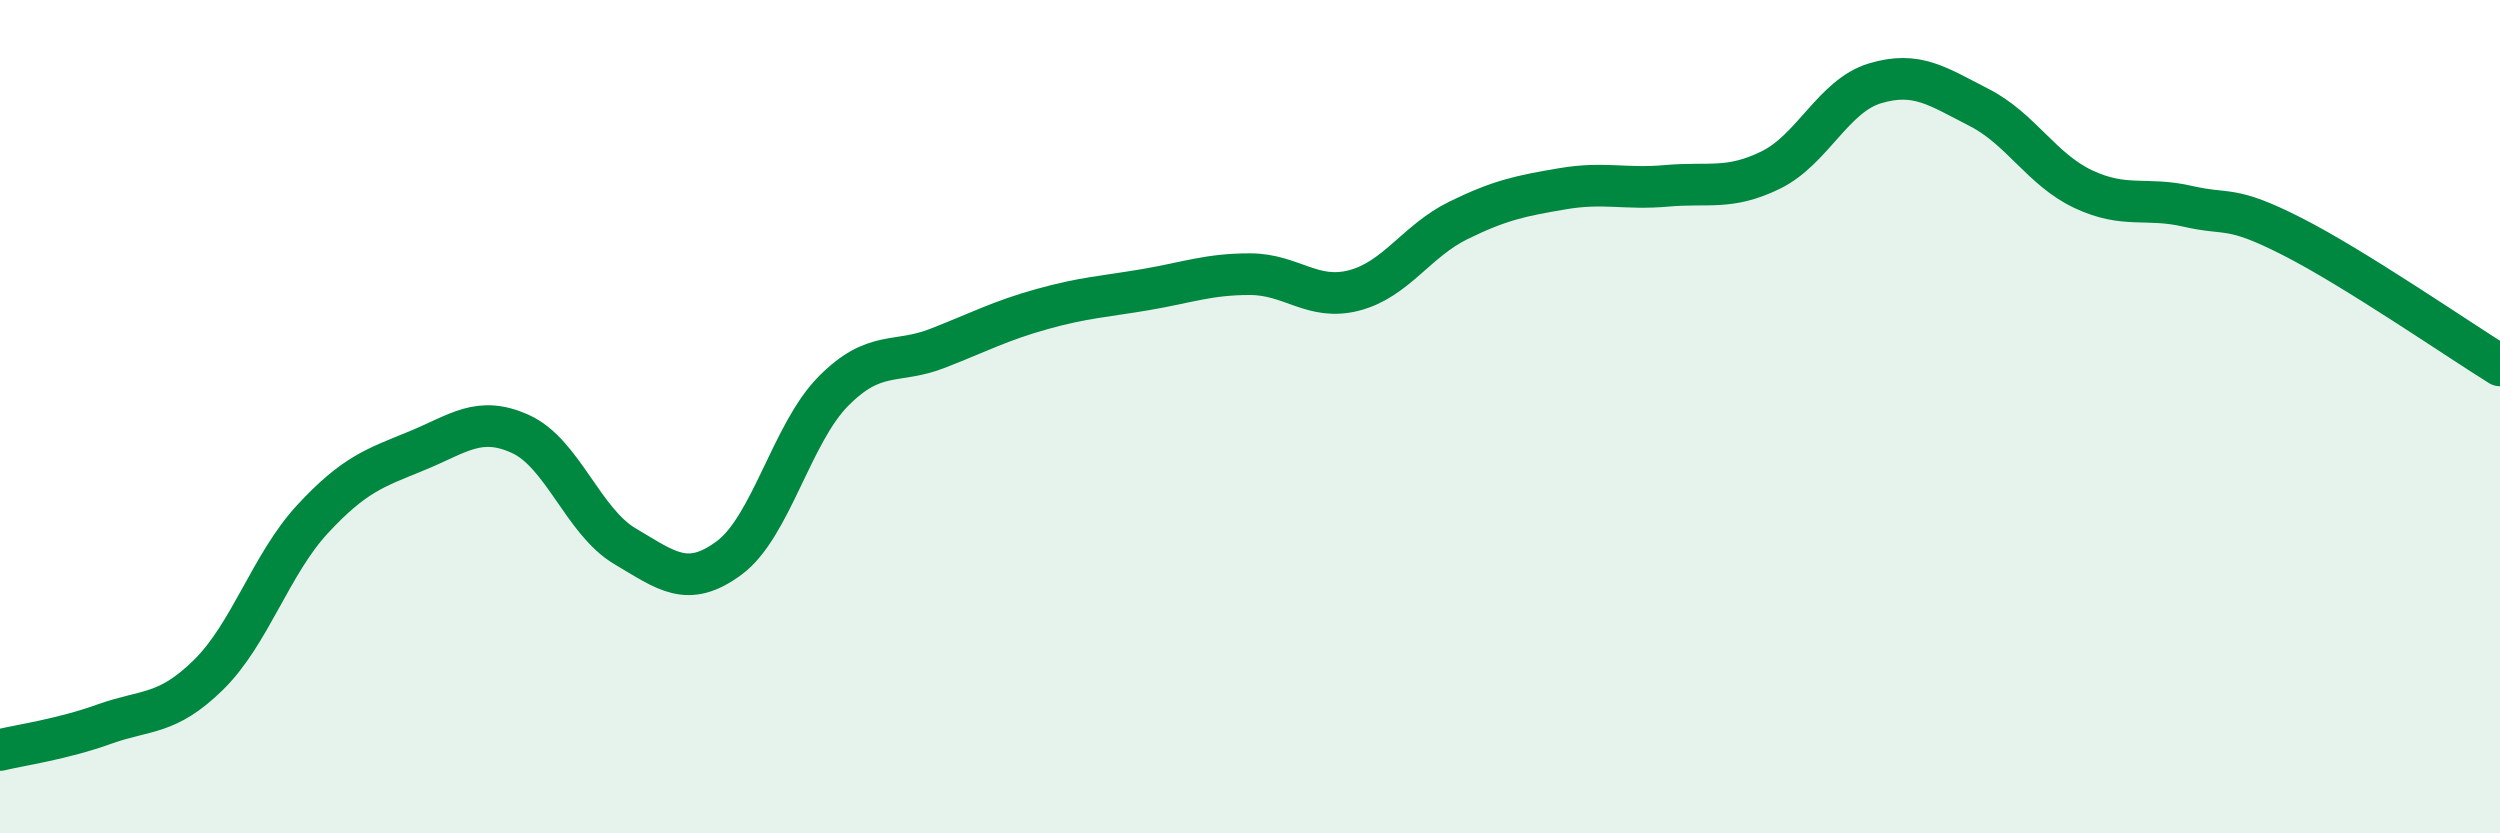 
    <svg width="60" height="20" viewBox="0 0 60 20" xmlns="http://www.w3.org/2000/svg">
      <path
        d="M 0,18 C 0.5,17.88 1.5,17.74 2.5,17.38 C 3.5,17.02 4,17.18 5,16.2 C 6,15.22 6.5,13.54 7.5,12.46 C 8.5,11.38 9,11.23 10,10.82 C 11,10.41 11.5,9.96 12.5,10.42 C 13.5,10.88 14,12.52 15,13.11 C 16,13.7 16.5,14.13 17.5,13.39 C 18.5,12.65 19,10.4 20,9.39 C 21,8.38 21.5,8.75 22.5,8.36 C 23.5,7.97 24,7.7 25,7.42 C 26,7.14 26.5,7.12 27.5,6.95 C 28.5,6.78 29,6.58 30,6.58 C 31,6.58 31.5,7.23 32.5,6.97 C 33.5,6.71 34,5.78 35,5.29 C 36,4.8 36.5,4.7 37.5,4.53 C 38.5,4.36 39,4.55 40,4.46 C 41,4.37 41.5,4.57 42.5,4.08 C 43.5,3.59 44,2.3 45,2 C 46,1.7 46.5,2.07 47.5,2.58 C 48.5,3.09 49,4.07 50,4.54 C 51,5.01 51.5,4.72 52.5,4.95 C 53.5,5.18 53.5,4.91 55,5.67 C 56.5,6.43 59,8.15 60,8.77L60 20L0 20Z"
        fill="#008740"
        opacity="0.1"
        stroke-linecap="round"
        stroke-linejoin="round"
      />
      <path
        d="M 0,18 C 0.5,17.88 1.5,17.74 2.5,17.38 C 3.5,17.02 4,17.18 5,16.2 C 6,15.22 6.5,13.54 7.5,12.46 C 8.5,11.38 9,11.23 10,10.82 C 11,10.41 11.5,9.96 12.5,10.42 C 13.5,10.88 14,12.52 15,13.11 C 16,13.7 16.5,14.13 17.5,13.39 C 18.5,12.65 19,10.4 20,9.39 C 21,8.38 21.5,8.75 22.5,8.36 C 23.5,7.97 24,7.7 25,7.42 C 26,7.14 26.5,7.12 27.5,6.95 C 28.5,6.78 29,6.58 30,6.58 C 31,6.58 31.5,7.23 32.5,6.97 C 33.5,6.71 34,5.78 35,5.29 C 36,4.8 36.5,4.7 37.5,4.53 C 38.5,4.36 39,4.55 40,4.46 C 41,4.37 41.5,4.57 42.5,4.08 C 43.5,3.59 44,2.3 45,2 C 46,1.7 46.5,2.07 47.5,2.58 C 48.5,3.09 49,4.07 50,4.54 C 51,5.01 51.5,4.72 52.5,4.95 C 53.5,5.18 53.5,4.91 55,5.67 C 56.5,6.43 59,8.15 60,8.77"
        stroke="#008740"
        stroke-width="1"
        fill="none"
        stroke-linecap="round"
        stroke-linejoin="round"
      />
    </svg>
  
